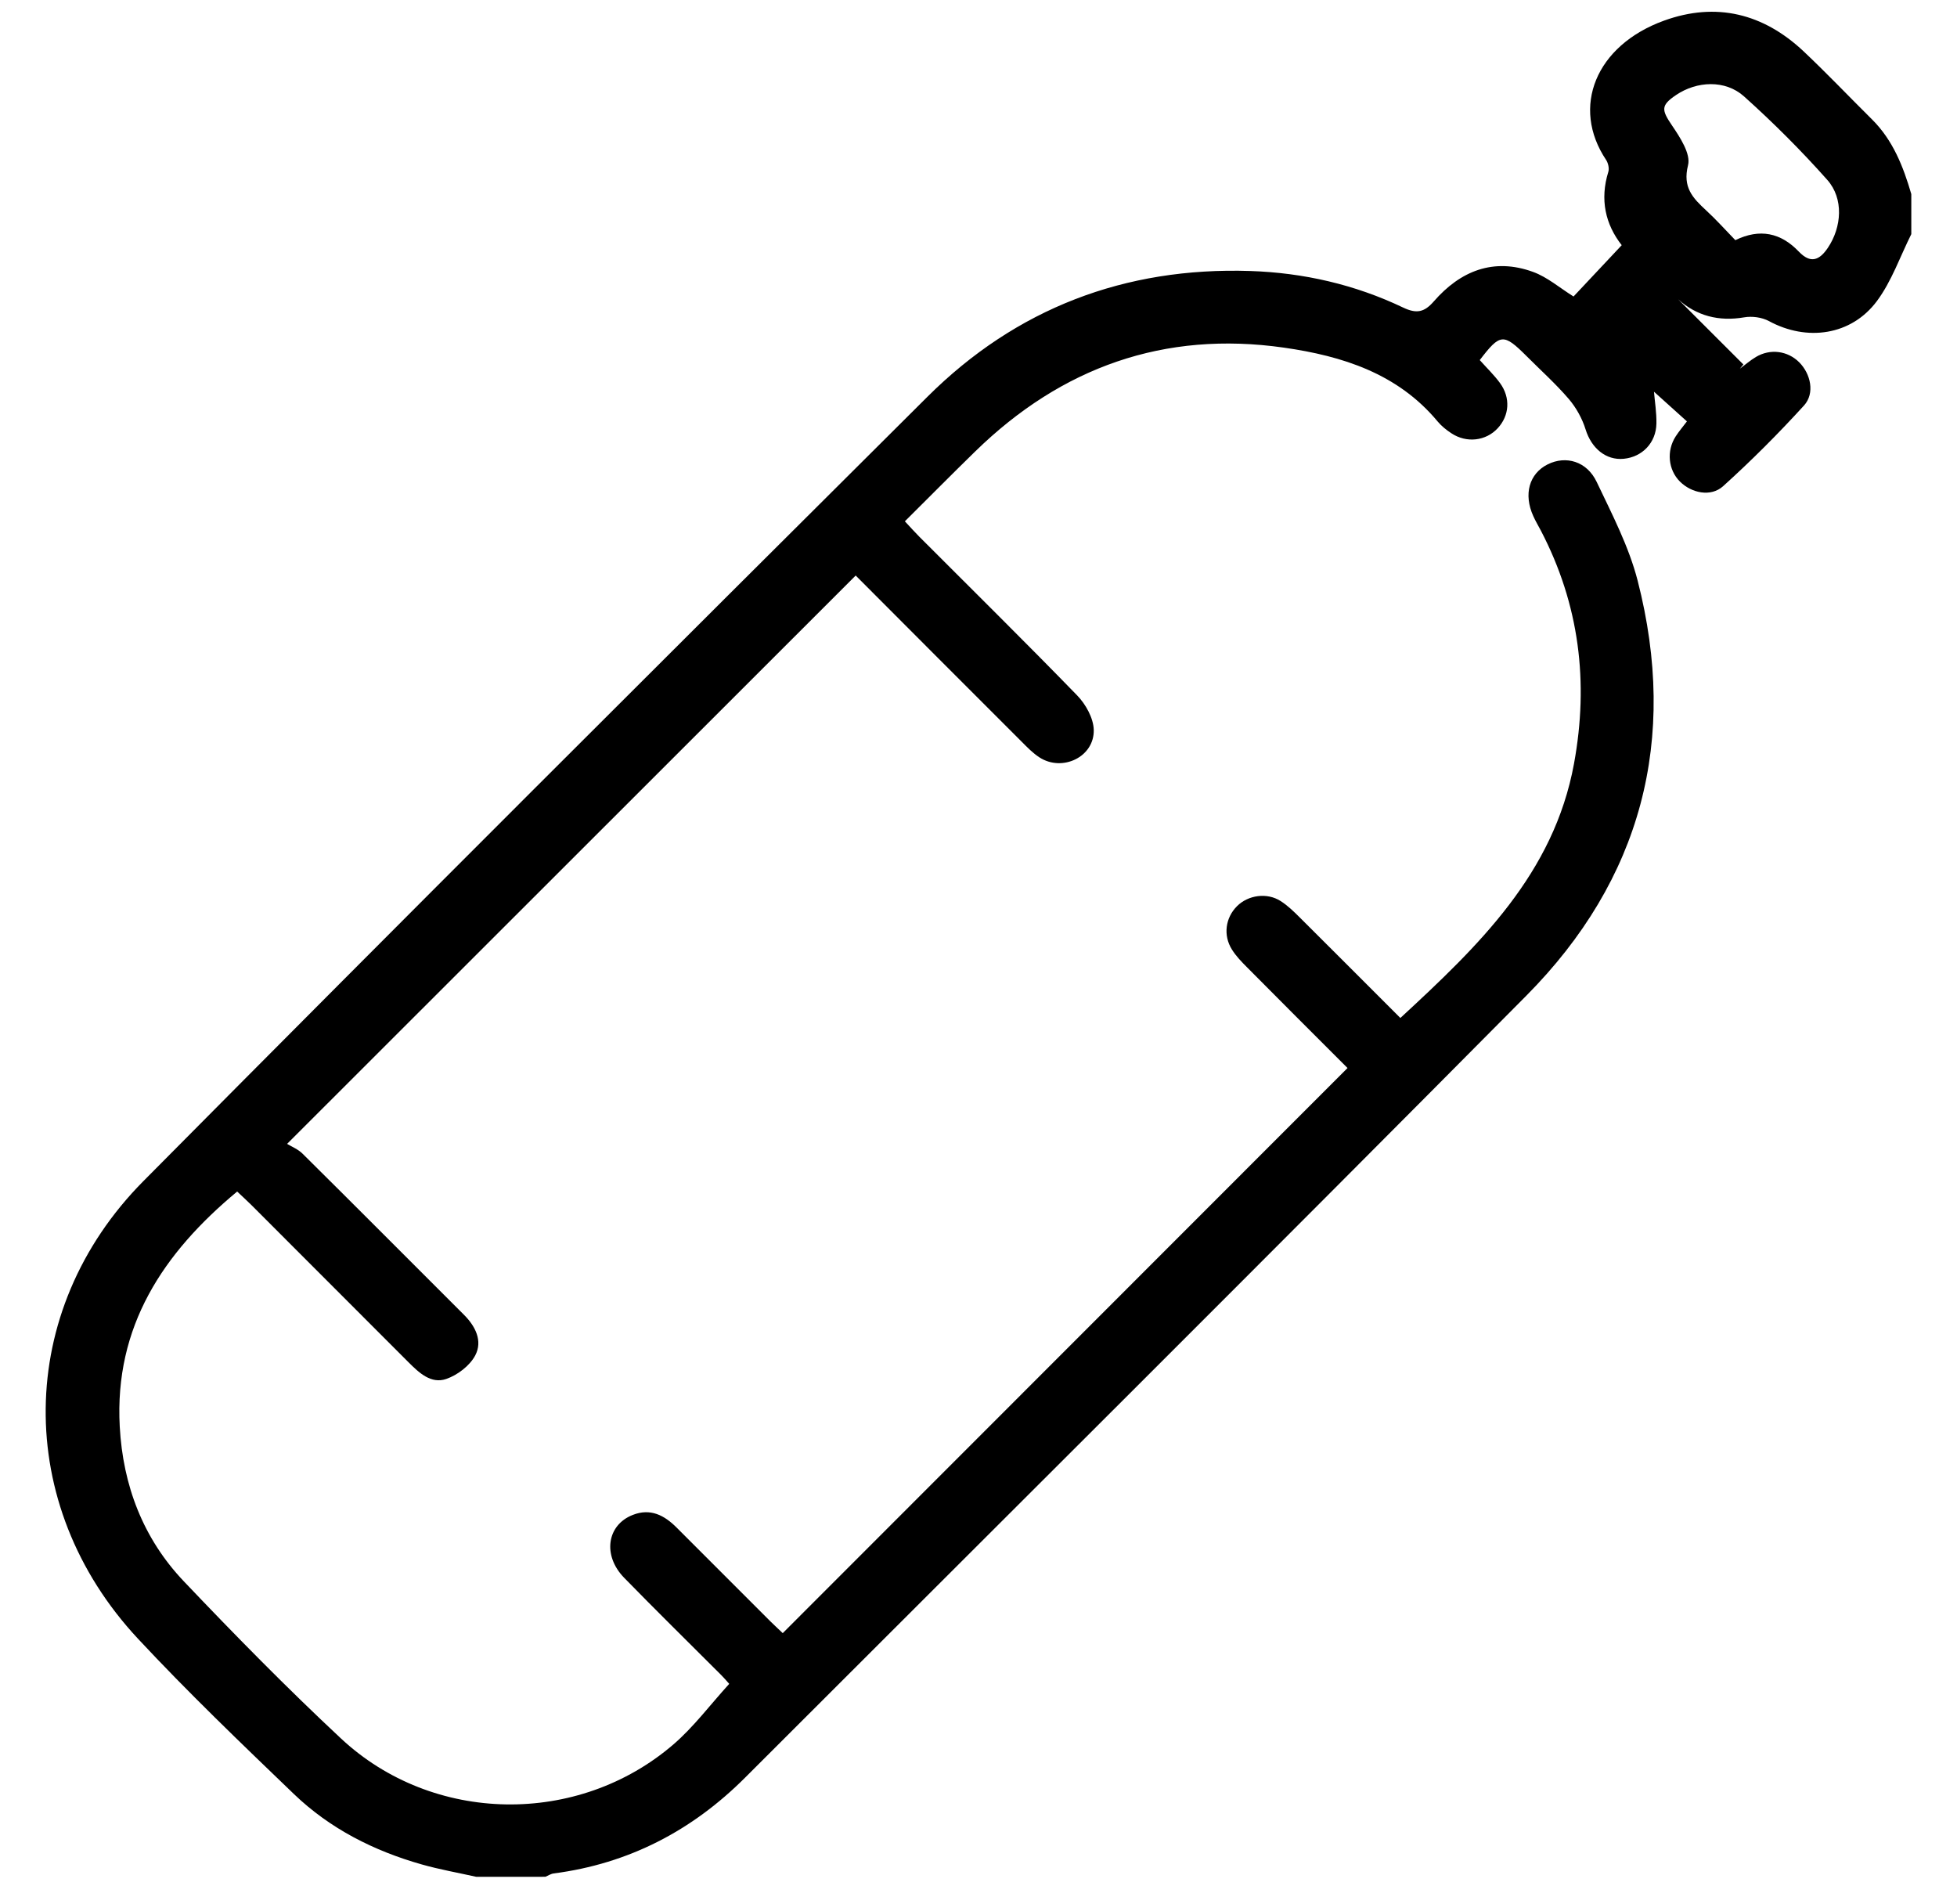 <svg width="37" height="36" viewBox="0 0 37 36" fill="none" xmlns="http://www.w3.org/2000/svg">
<path d="M9.006 35.48C8.662 35.403 8.314 35.342 7.975 35.246C7.068 34.989 6.239 34.57 5.557 33.915C4.556 32.953 3.552 31.991 2.606 30.976C0.251 28.45 0.28 24.779 2.712 22.327C7.633 17.365 12.582 12.43 17.535 7.5C19.213 5.83 21.268 5.046 23.637 5.123C24.644 5.156 25.616 5.379 26.526 5.813C26.783 5.936 26.929 5.903 27.107 5.699C27.61 5.121 28.236 4.868 28.984 5.14C29.255 5.238 29.488 5.442 29.75 5.605C30.042 5.294 30.345 4.971 30.661 4.635C30.352 4.241 30.245 3.772 30.408 3.248C30.428 3.183 30.405 3.084 30.367 3.025C29.697 2.026 30.168 0.859 31.461 0.39C32.446 0.033 33.339 0.255 34.099 0.97C34.541 1.387 34.961 1.829 35.393 2.257C35.789 2.65 35.984 3.148 36.136 3.669C36.136 3.921 36.136 4.174 36.136 4.426C35.924 4.85 35.765 5.315 35.487 5.69C35 6.345 34.159 6.458 33.445 6.07C33.313 5.999 33.126 5.973 32.977 5.999C32.499 6.081 32.077 5.973 31.728 5.658C32.139 6.069 32.549 6.479 32.961 6.89C32.939 6.916 32.917 6.943 32.895 6.97C32.995 6.896 33.09 6.813 33.197 6.749C33.469 6.586 33.799 6.631 34.017 6.849C34.235 7.068 34.316 7.435 34.108 7.665C33.623 8.197 33.112 8.709 32.578 9.191C32.346 9.401 31.98 9.321 31.762 9.104C31.54 8.883 31.504 8.525 31.681 8.25C31.742 8.156 31.816 8.068 31.894 7.966C31.678 7.772 31.469 7.583 31.271 7.405C31.286 7.588 31.321 7.799 31.317 8.008C31.31 8.371 31.049 8.639 30.699 8.673C30.36 8.706 30.087 8.47 29.978 8.118C29.914 7.911 29.799 7.705 29.659 7.541C29.413 7.254 29.129 7 28.862 6.732C28.426 6.297 28.363 6.302 27.977 6.807C28.105 6.951 28.247 7.087 28.361 7.243C28.562 7.52 28.538 7.856 28.317 8.095C28.094 8.337 27.728 8.381 27.441 8.191C27.346 8.129 27.253 8.054 27.181 7.968C26.425 7.059 25.378 6.73 24.276 6.572C22.013 6.248 20.07 6.942 18.439 8.533C17.997 8.964 17.562 9.404 17.108 9.855C17.212 9.966 17.293 10.058 17.38 10.145C18.377 11.144 19.383 12.135 20.366 13.147C20.527 13.313 20.673 13.575 20.679 13.796C20.693 14.309 20.084 14.599 19.651 14.317C19.528 14.237 19.422 14.128 19.317 14.022C18.262 12.969 17.209 11.913 16.178 10.88C12.61 14.446 9.059 17.995 5.428 21.624C5.509 21.674 5.635 21.724 5.722 21.811C6.741 22.82 7.752 23.837 8.768 24.851C8.99 25.071 9.129 25.35 8.985 25.623C8.882 25.818 8.65 25.995 8.437 26.068C8.151 26.167 7.924 25.953 7.724 25.753C6.735 24.763 5.745 23.773 4.755 22.782C4.667 22.695 4.575 22.611 4.484 22.525C3.082 23.69 2.161 25.076 2.264 26.968C2.324 28.082 2.706 29.084 3.475 29.893C4.439 30.907 5.421 31.907 6.444 32.862C8.183 34.488 10.93 34.528 12.733 32.976C13.113 32.649 13.419 32.237 13.787 31.832C13.771 31.815 13.701 31.731 13.624 31.654C13.016 31.045 12.401 30.443 11.8 29.826C11.39 29.406 11.473 28.831 11.962 28.639C12.297 28.506 12.562 28.645 12.796 28.881C13.388 29.475 13.98 30.066 14.573 30.658C14.653 30.737 14.737 30.813 14.799 30.873C18.363 27.307 21.913 23.754 25.477 20.19C24.859 19.573 24.219 18.933 23.581 18.29C23.476 18.185 23.37 18.076 23.292 17.951C23.122 17.682 23.168 17.349 23.388 17.13C23.599 16.919 23.955 16.869 24.211 17.033C24.345 17.118 24.462 17.232 24.575 17.345C25.208 17.974 25.838 18.607 26.476 19.244C27.954 17.88 29.377 16.517 29.759 14.436C30.042 12.894 29.86 11.425 29.132 10.03C29.084 9.939 29.031 9.85 28.989 9.756C28.801 9.343 28.912 8.953 29.262 8.778C29.605 8.607 30.002 8.719 30.188 9.111C30.477 9.719 30.796 10.331 30.962 10.976C31.732 13.975 31.035 16.627 28.858 18.822C23.954 23.767 19.015 28.679 14.089 33.603C13.084 34.608 11.886 35.232 10.468 35.416C10.414 35.423 10.364 35.457 10.313 35.479C9.878 35.48 9.443 35.48 9.006 35.48ZM32.809 4.54C33.274 4.314 33.67 4.401 34.009 4.756C34.23 4.987 34.397 4.925 34.559 4.684C34.821 4.293 34.862 3.755 34.547 3.4C34.054 2.845 33.525 2.317 32.972 1.821C32.617 1.504 32.08 1.532 31.689 1.796C31.397 1.993 31.412 2.077 31.612 2.372C31.764 2.596 31.969 2.909 31.915 3.123C31.809 3.543 32.005 3.743 32.255 3.975C32.448 4.152 32.623 4.349 32.809 4.54Z" fill="black"/>
</svg>
